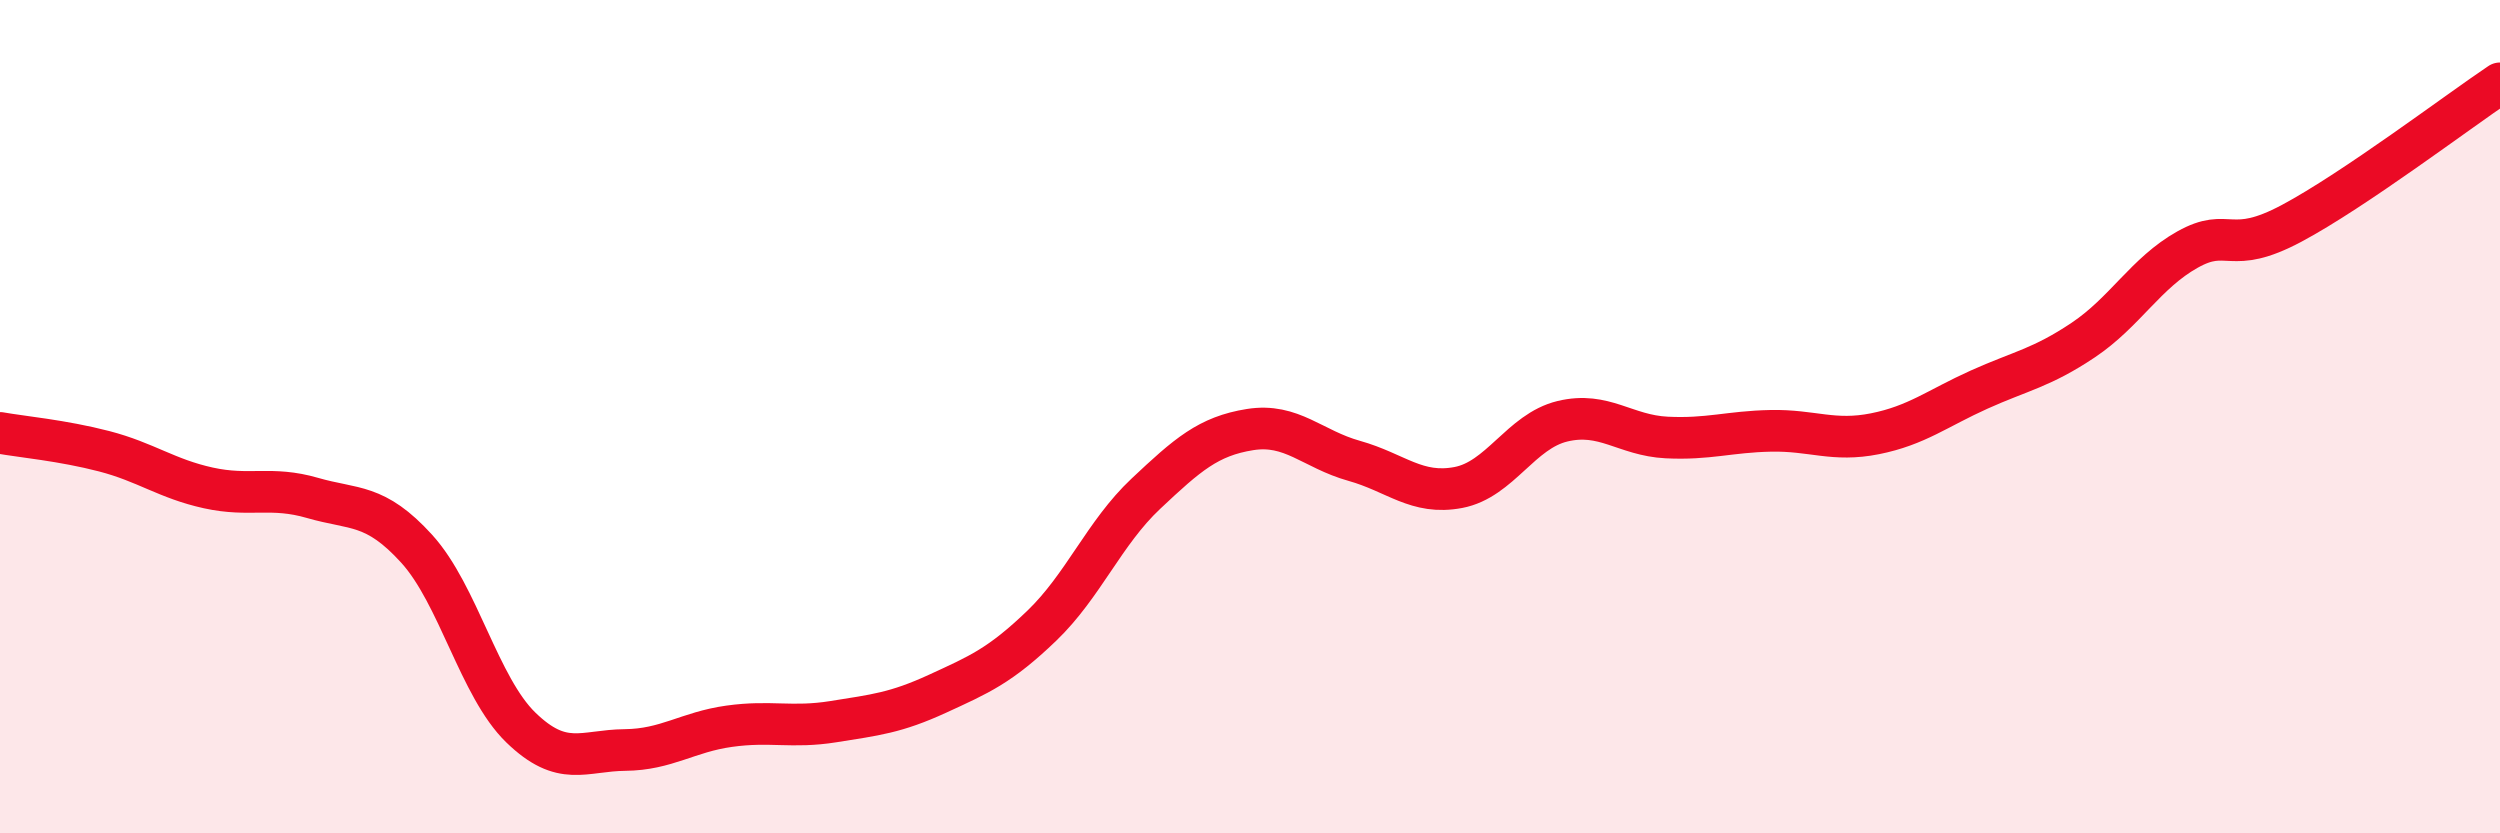 
    <svg width="60" height="20" viewBox="0 0 60 20" xmlns="http://www.w3.org/2000/svg">
      <path
        d="M 0,10.39 C 0.5,10.48 1.5,10.57 2.5,10.83 C 3.5,11.09 4,11.49 5,11.71 C 6,11.93 6.5,11.66 7.5,11.95 C 8.5,12.24 9,12.07 10,13.17 C 11,14.27 11.5,16.49 12.5,17.46 C 13.5,18.43 14,18.01 15,18 C 16,17.99 16.5,17.57 17.5,17.43 C 18.5,17.29 19,17.48 20,17.32 C 21,17.16 21.5,17.11 22.5,16.65 C 23.5,16.19 24,15.98 25,15.02 C 26,14.06 26.5,12.79 27.5,11.85 C 28.5,10.91 29,10.47 30,10.31 C 31,10.15 31.5,10.78 32.5,11.06 C 33.5,11.34 34,11.89 35,11.7 C 36,11.51 36.5,10.35 37.5,10.11 C 38.5,9.87 39,10.45 40,10.5 C 41,10.55 41.5,10.36 42.5,10.34 C 43.5,10.32 44,10.61 45,10.41 C 46,10.21 46.5,9.8 47.5,9.35 C 48.5,8.9 49,8.83 50,8.16 C 51,7.49 51.5,6.55 52.5,5.99 C 53.5,5.43 53.5,6.16 55,5.36 C 56.5,4.56 59,2.67 60,2L60 20L0 20Z"
        fill="#EB0A25"
        opacity="0.1"
        stroke-linecap="round"
        stroke-linejoin="round"
      />
      <path
        d="M 0,10.39 C 0.5,10.48 1.5,10.57 2.5,10.83 C 3.5,11.09 4,11.49 5,11.71 C 6,11.93 6.5,11.66 7.5,11.95 C 8.5,12.24 9,12.07 10,13.17 C 11,14.27 11.5,16.49 12.5,17.46 C 13.5,18.43 14,18.01 15,18 C 16,17.99 16.5,17.57 17.5,17.43 C 18.5,17.29 19,17.48 20,17.32 C 21,17.16 21.5,17.11 22.5,16.65 C 23.5,16.19 24,15.98 25,15.02 C 26,14.06 26.5,12.79 27.5,11.85 C 28.5,10.91 29,10.47 30,10.31 C 31,10.15 31.5,10.78 32.5,11.06 C 33.5,11.34 34,11.89 35,11.7 C 36,11.51 36.5,10.35 37.5,10.11 C 38.5,9.87 39,10.45 40,10.5 C 41,10.55 41.5,10.36 42.5,10.34 C 43.5,10.32 44,10.61 45,10.41 C 46,10.21 46.5,9.8 47.5,9.35 C 48.5,8.9 49,8.83 50,8.16 C 51,7.49 51.5,6.55 52.5,5.99 C 53.5,5.43 53.5,6.16 55,5.36 C 56.5,4.56 59,2.67 60,2"
        stroke="#EB0A25"
        stroke-width="1"
        fill="none"
        stroke-linecap="round"
        stroke-linejoin="round"
      />
    </svg>
  